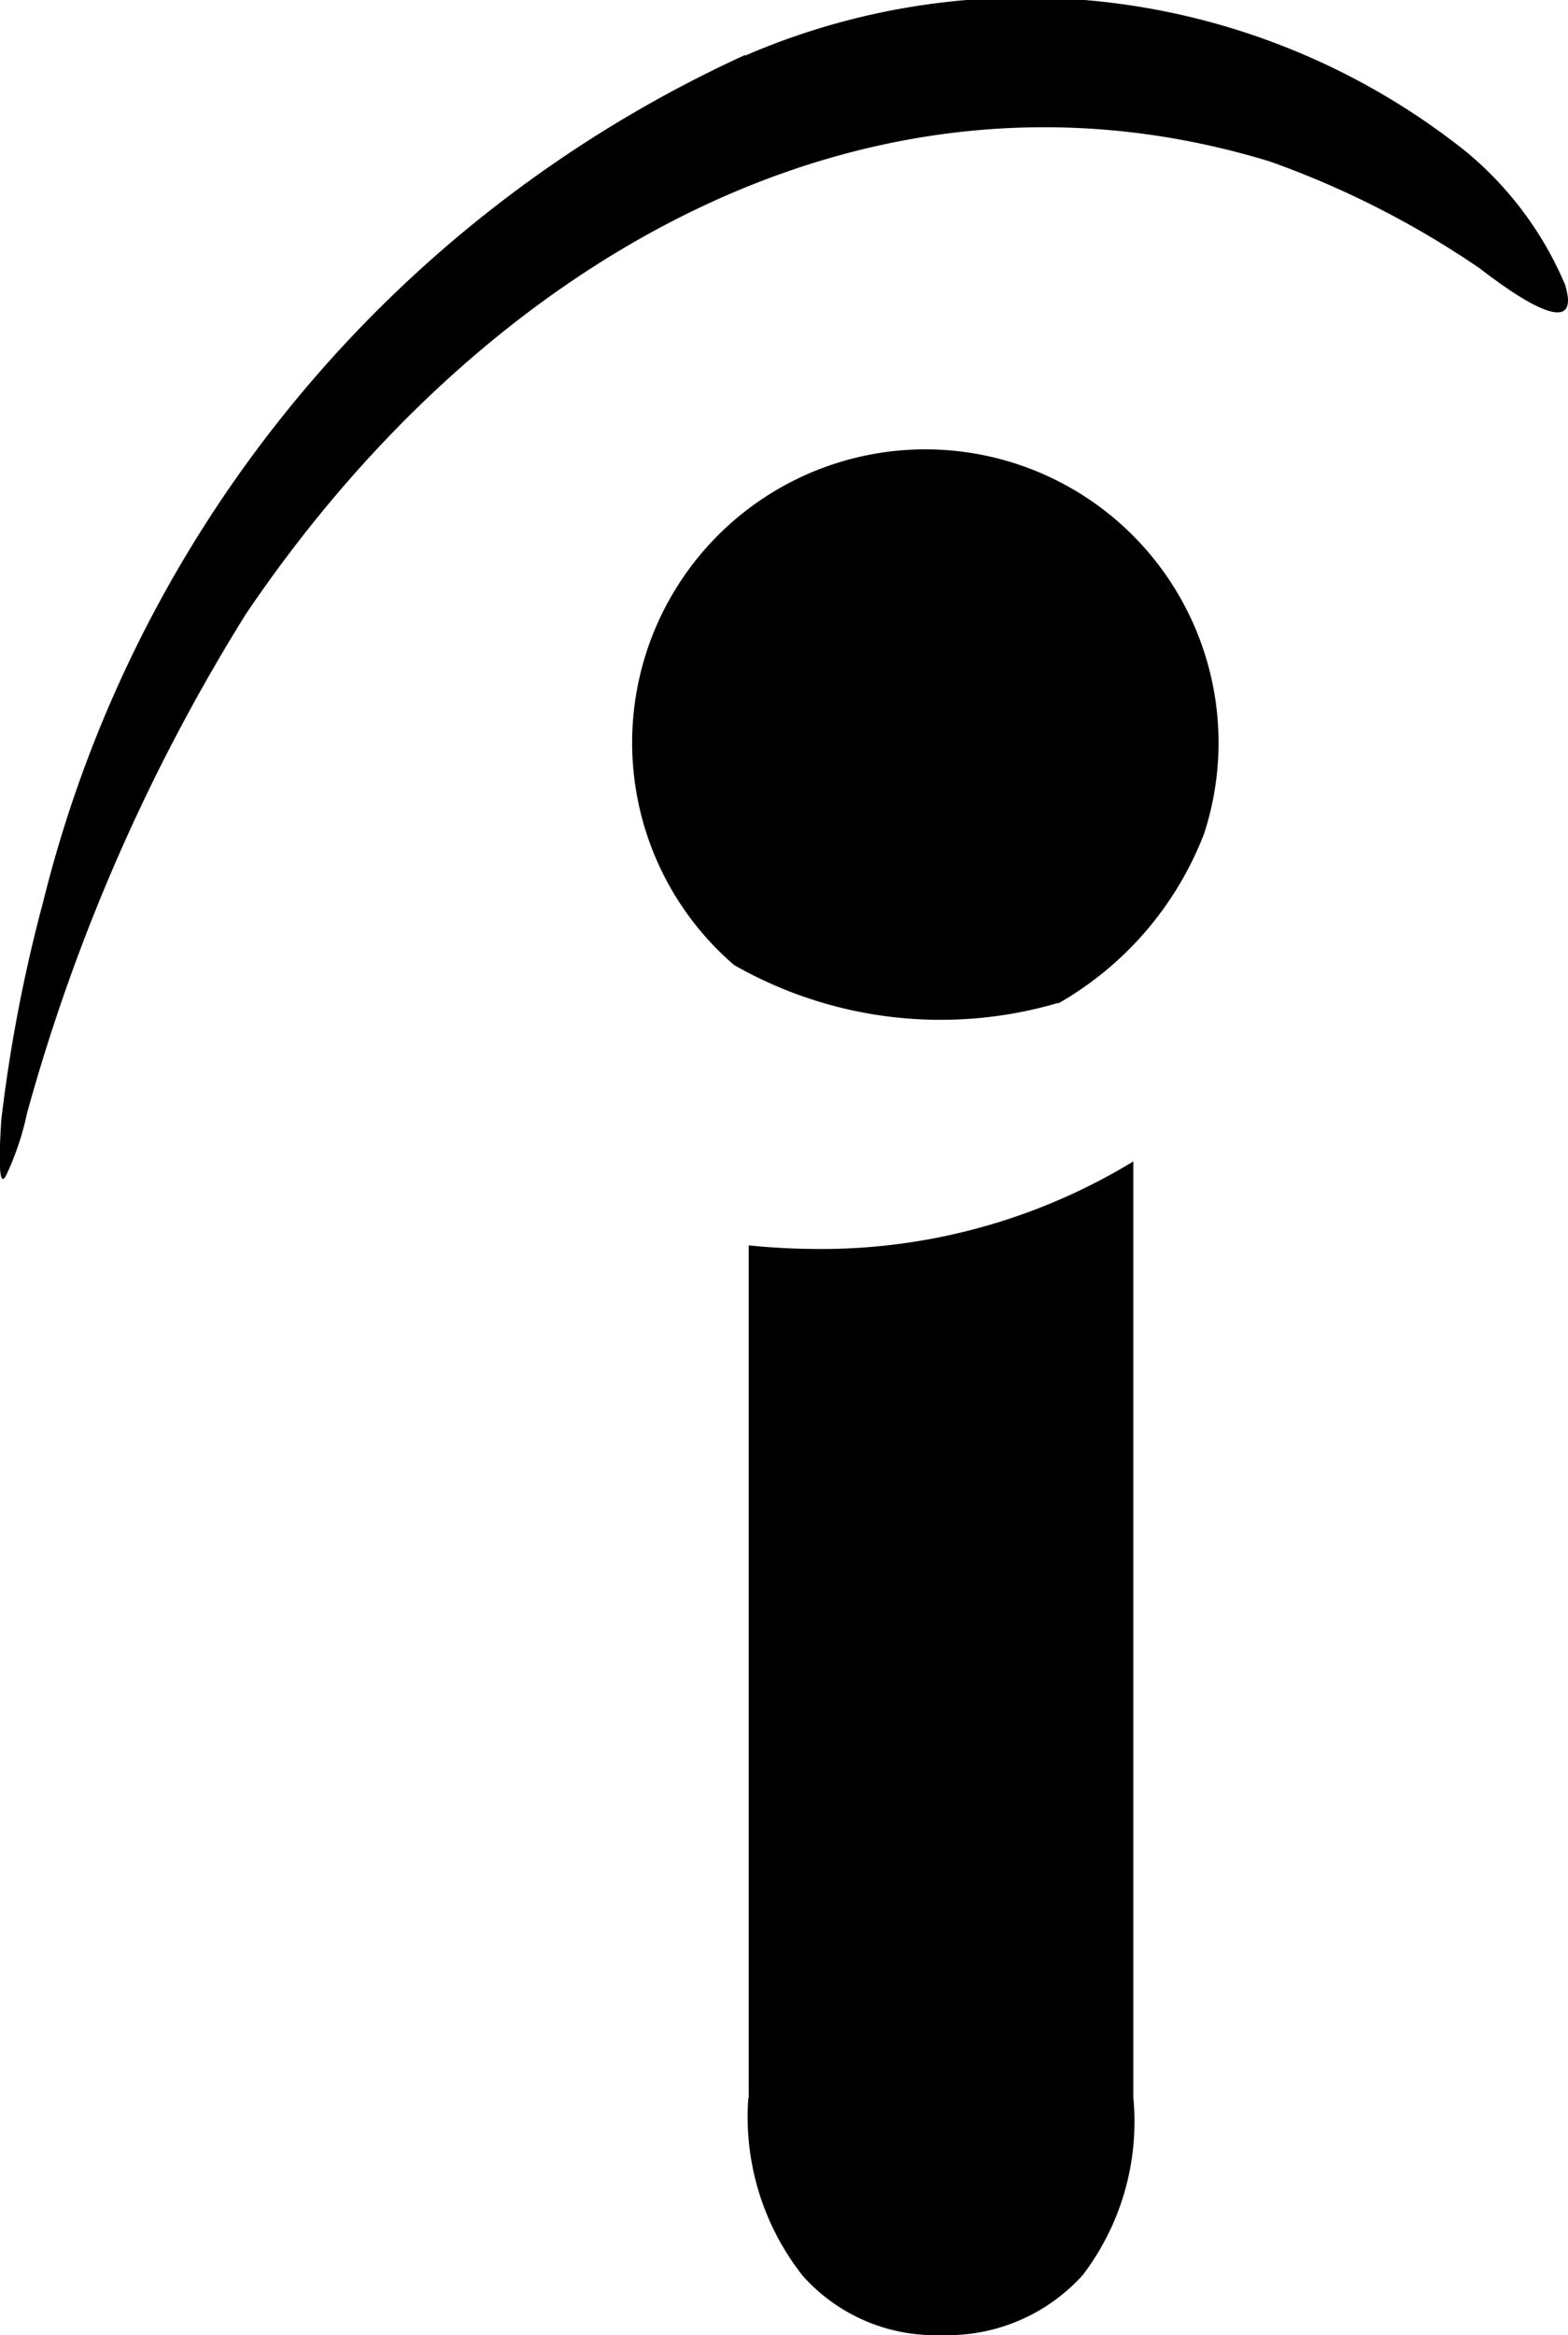 <svg xmlns="http://www.w3.org/2000/svg" width="16.124" height="24" viewBox="0 0 16.124 24">
    <path id="indeed" d="M14.822,10.307a4.286,4.286,0,0,1-3.336-.389,3.015,3.015,0,1,1,4.835-1.353,3.425,3.425,0,0,1-1.5,1.748ZM11.6.572a7.266,7.266,0,0,1,7.408.982,3.587,3.587,0,0,1,1.023,1.37c.213.69-.749-.07-.88-.168A9.407,9.407,0,0,0,17,1.661C12.837.386,8.9,2.707,6.464,6.315a19.5,19.5,0,0,0-2.248,5.126A2.918,2.918,0,0,1,4,12.083c-.107.2-.049-.547-.049-.572a15.821,15.821,0,0,1,.43-2.239A13.007,13.007,0,0,1,11.6.565Zm.037,20.992V12.8a7.24,7.24,0,0,0,.736.037,6.167,6.167,0,0,0,3.219-.9v9.62a2.6,2.6,0,0,1-.52,1.826A1.874,1.874,0,0,1,13.62,24a1.825,1.825,0,0,1-1.427-.609,2.635,2.635,0,0,1-.56-1.825Z" transform="translate(-3.938)"/>
</svg>
